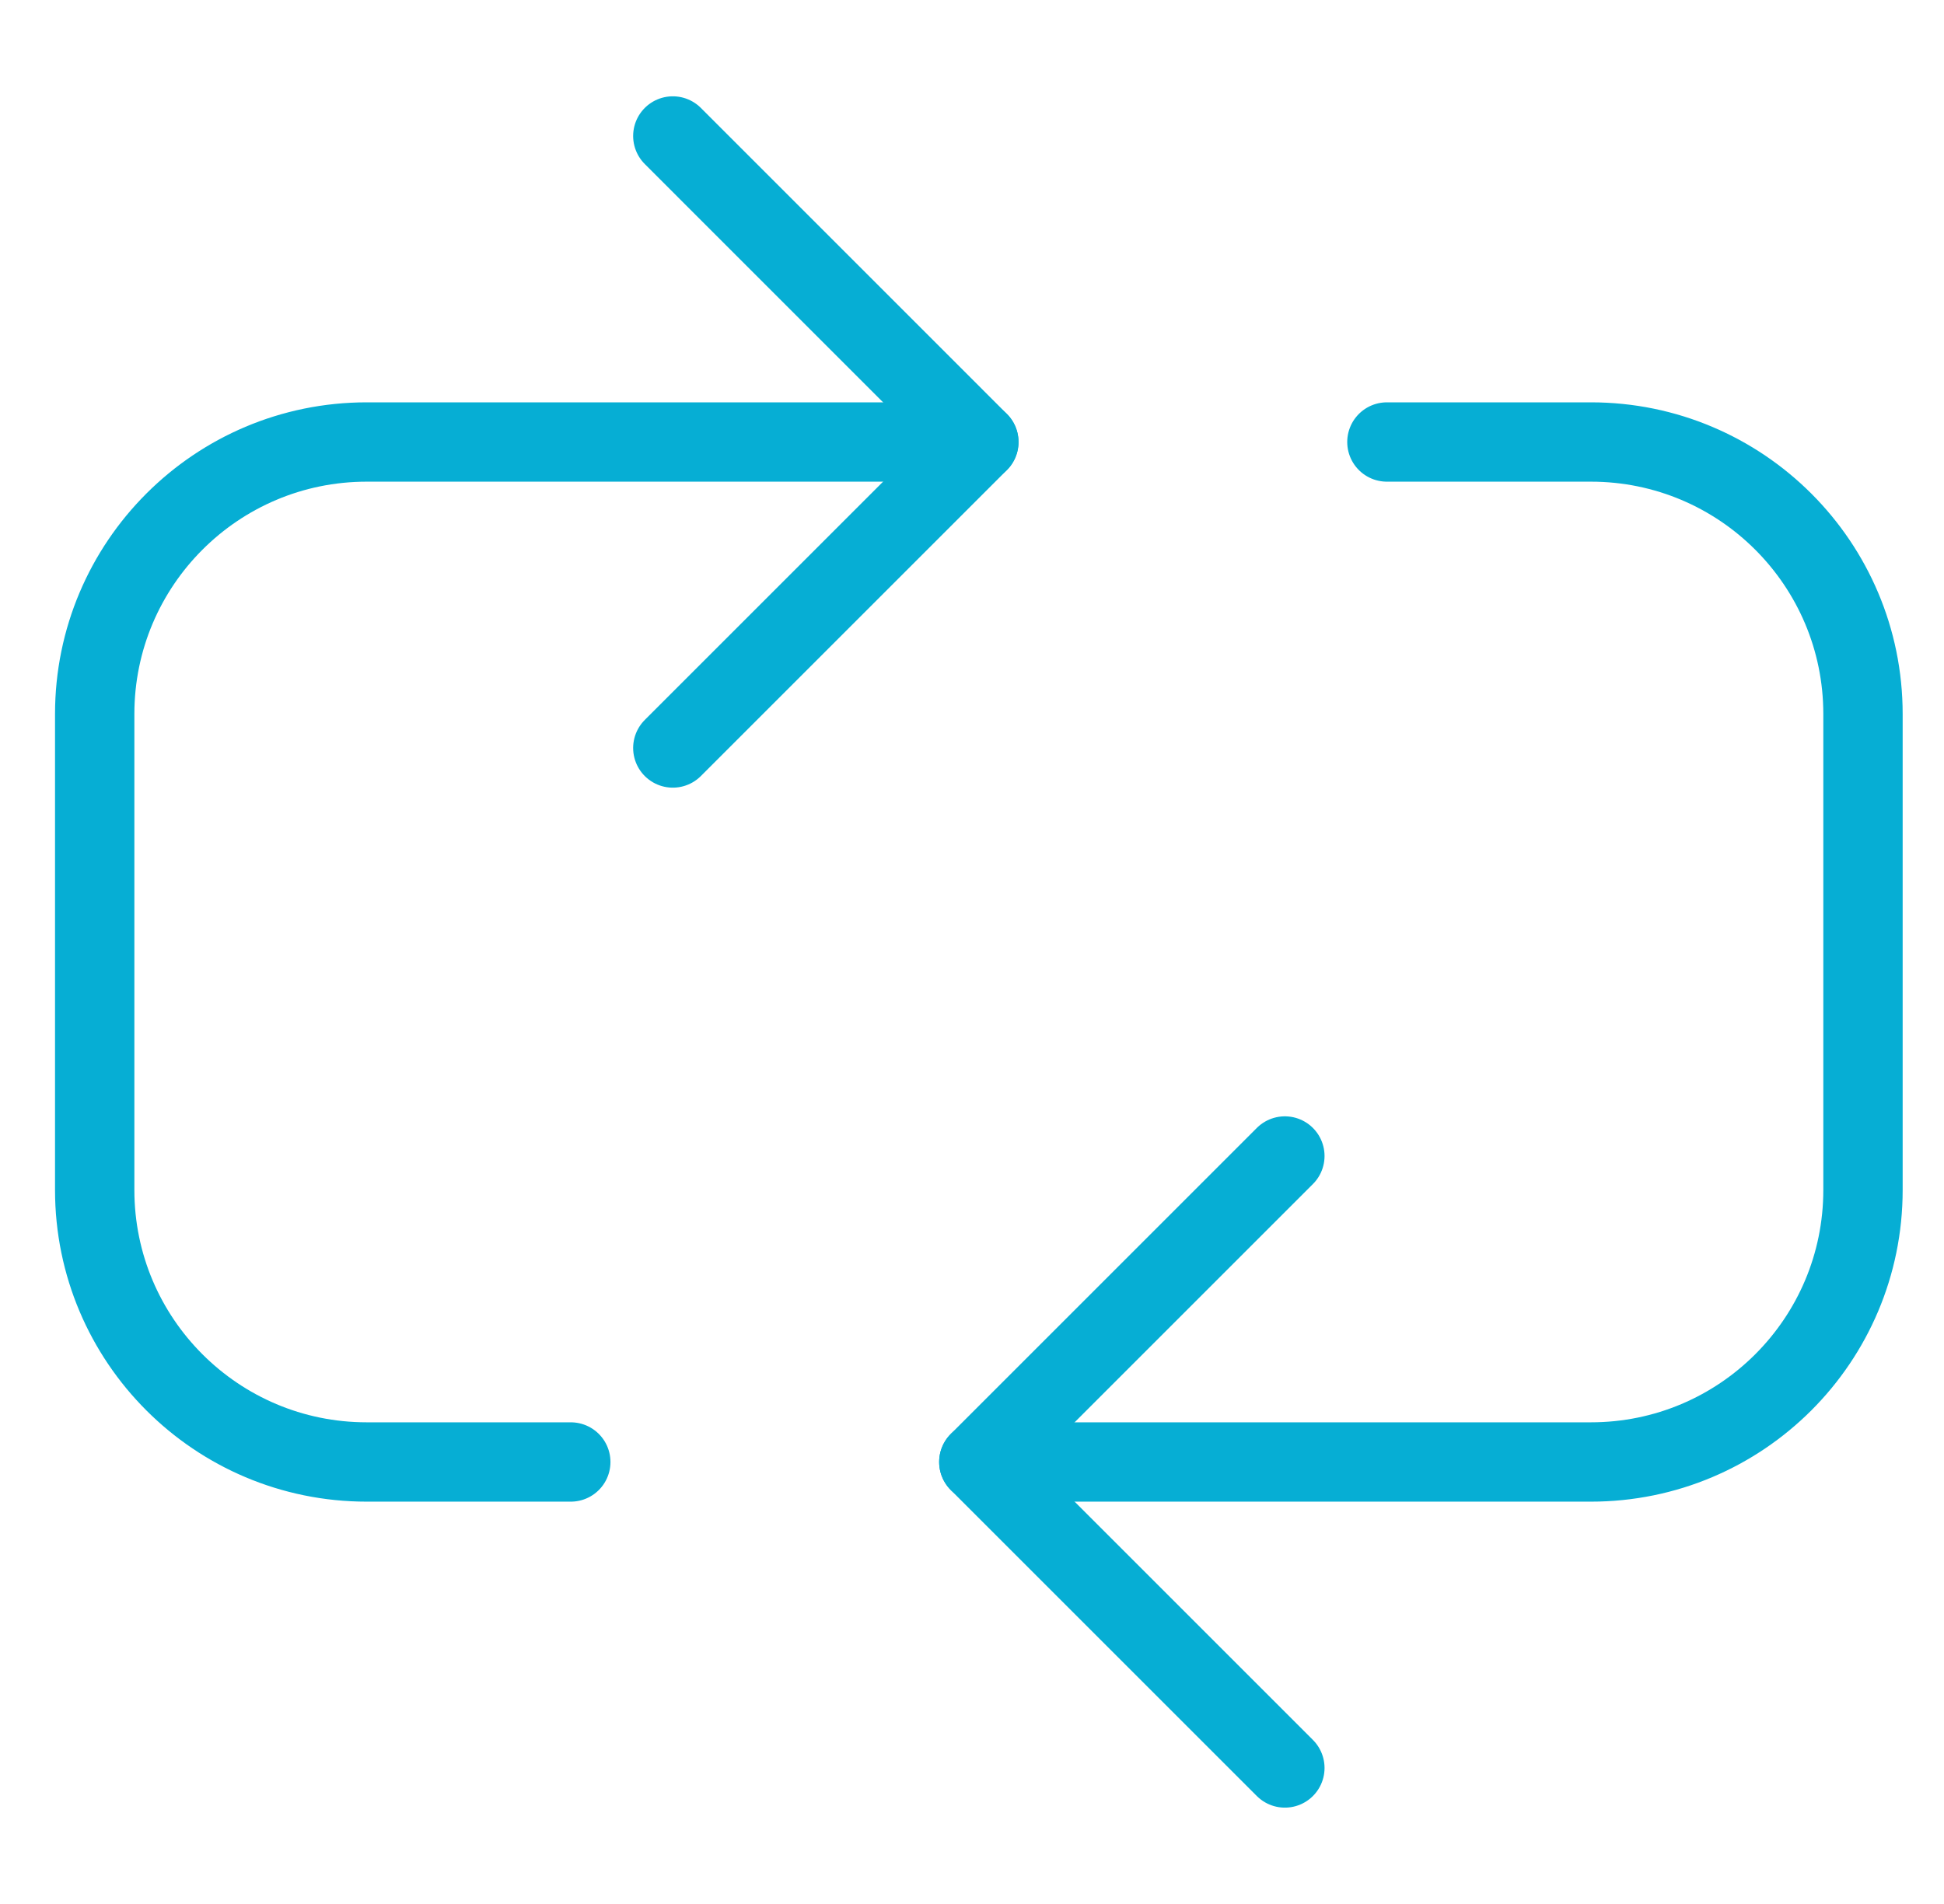 <svg width="49" height="48" viewBox="0 0 49 48" fill="none" xmlns="http://www.w3.org/2000/svg">
<path d="M32.386 29.143L24.672 36.857L32.386 44.571" stroke="#06AED4" stroke-width="2" stroke-linecap="round" stroke-linejoin="round"/>
<path d="M16.959 18.857L24.673 11.143L16.959 3.428" stroke="#06AED4" stroke-width="2" stroke-linecap="round" stroke-linejoin="round"/>
<path d="M24.672 36.857H40.1C43.888 36.857 46.958 33.787 46.958 30V18C46.958 14.213 43.888 11.143 40.1 11.143H34.958" stroke="#06AED4" stroke-width="2" stroke-linecap="round" stroke-linejoin="round"/>
<path d="M24.672 11.143H9.244C5.457 11.143 2.387 14.213 2.387 18V30C2.387 33.787 5.457 36.857 9.244 36.857H14.387" stroke="#06AED4" stroke-width="2" stroke-linecap="round" stroke-linejoin="round"/>
</svg>
